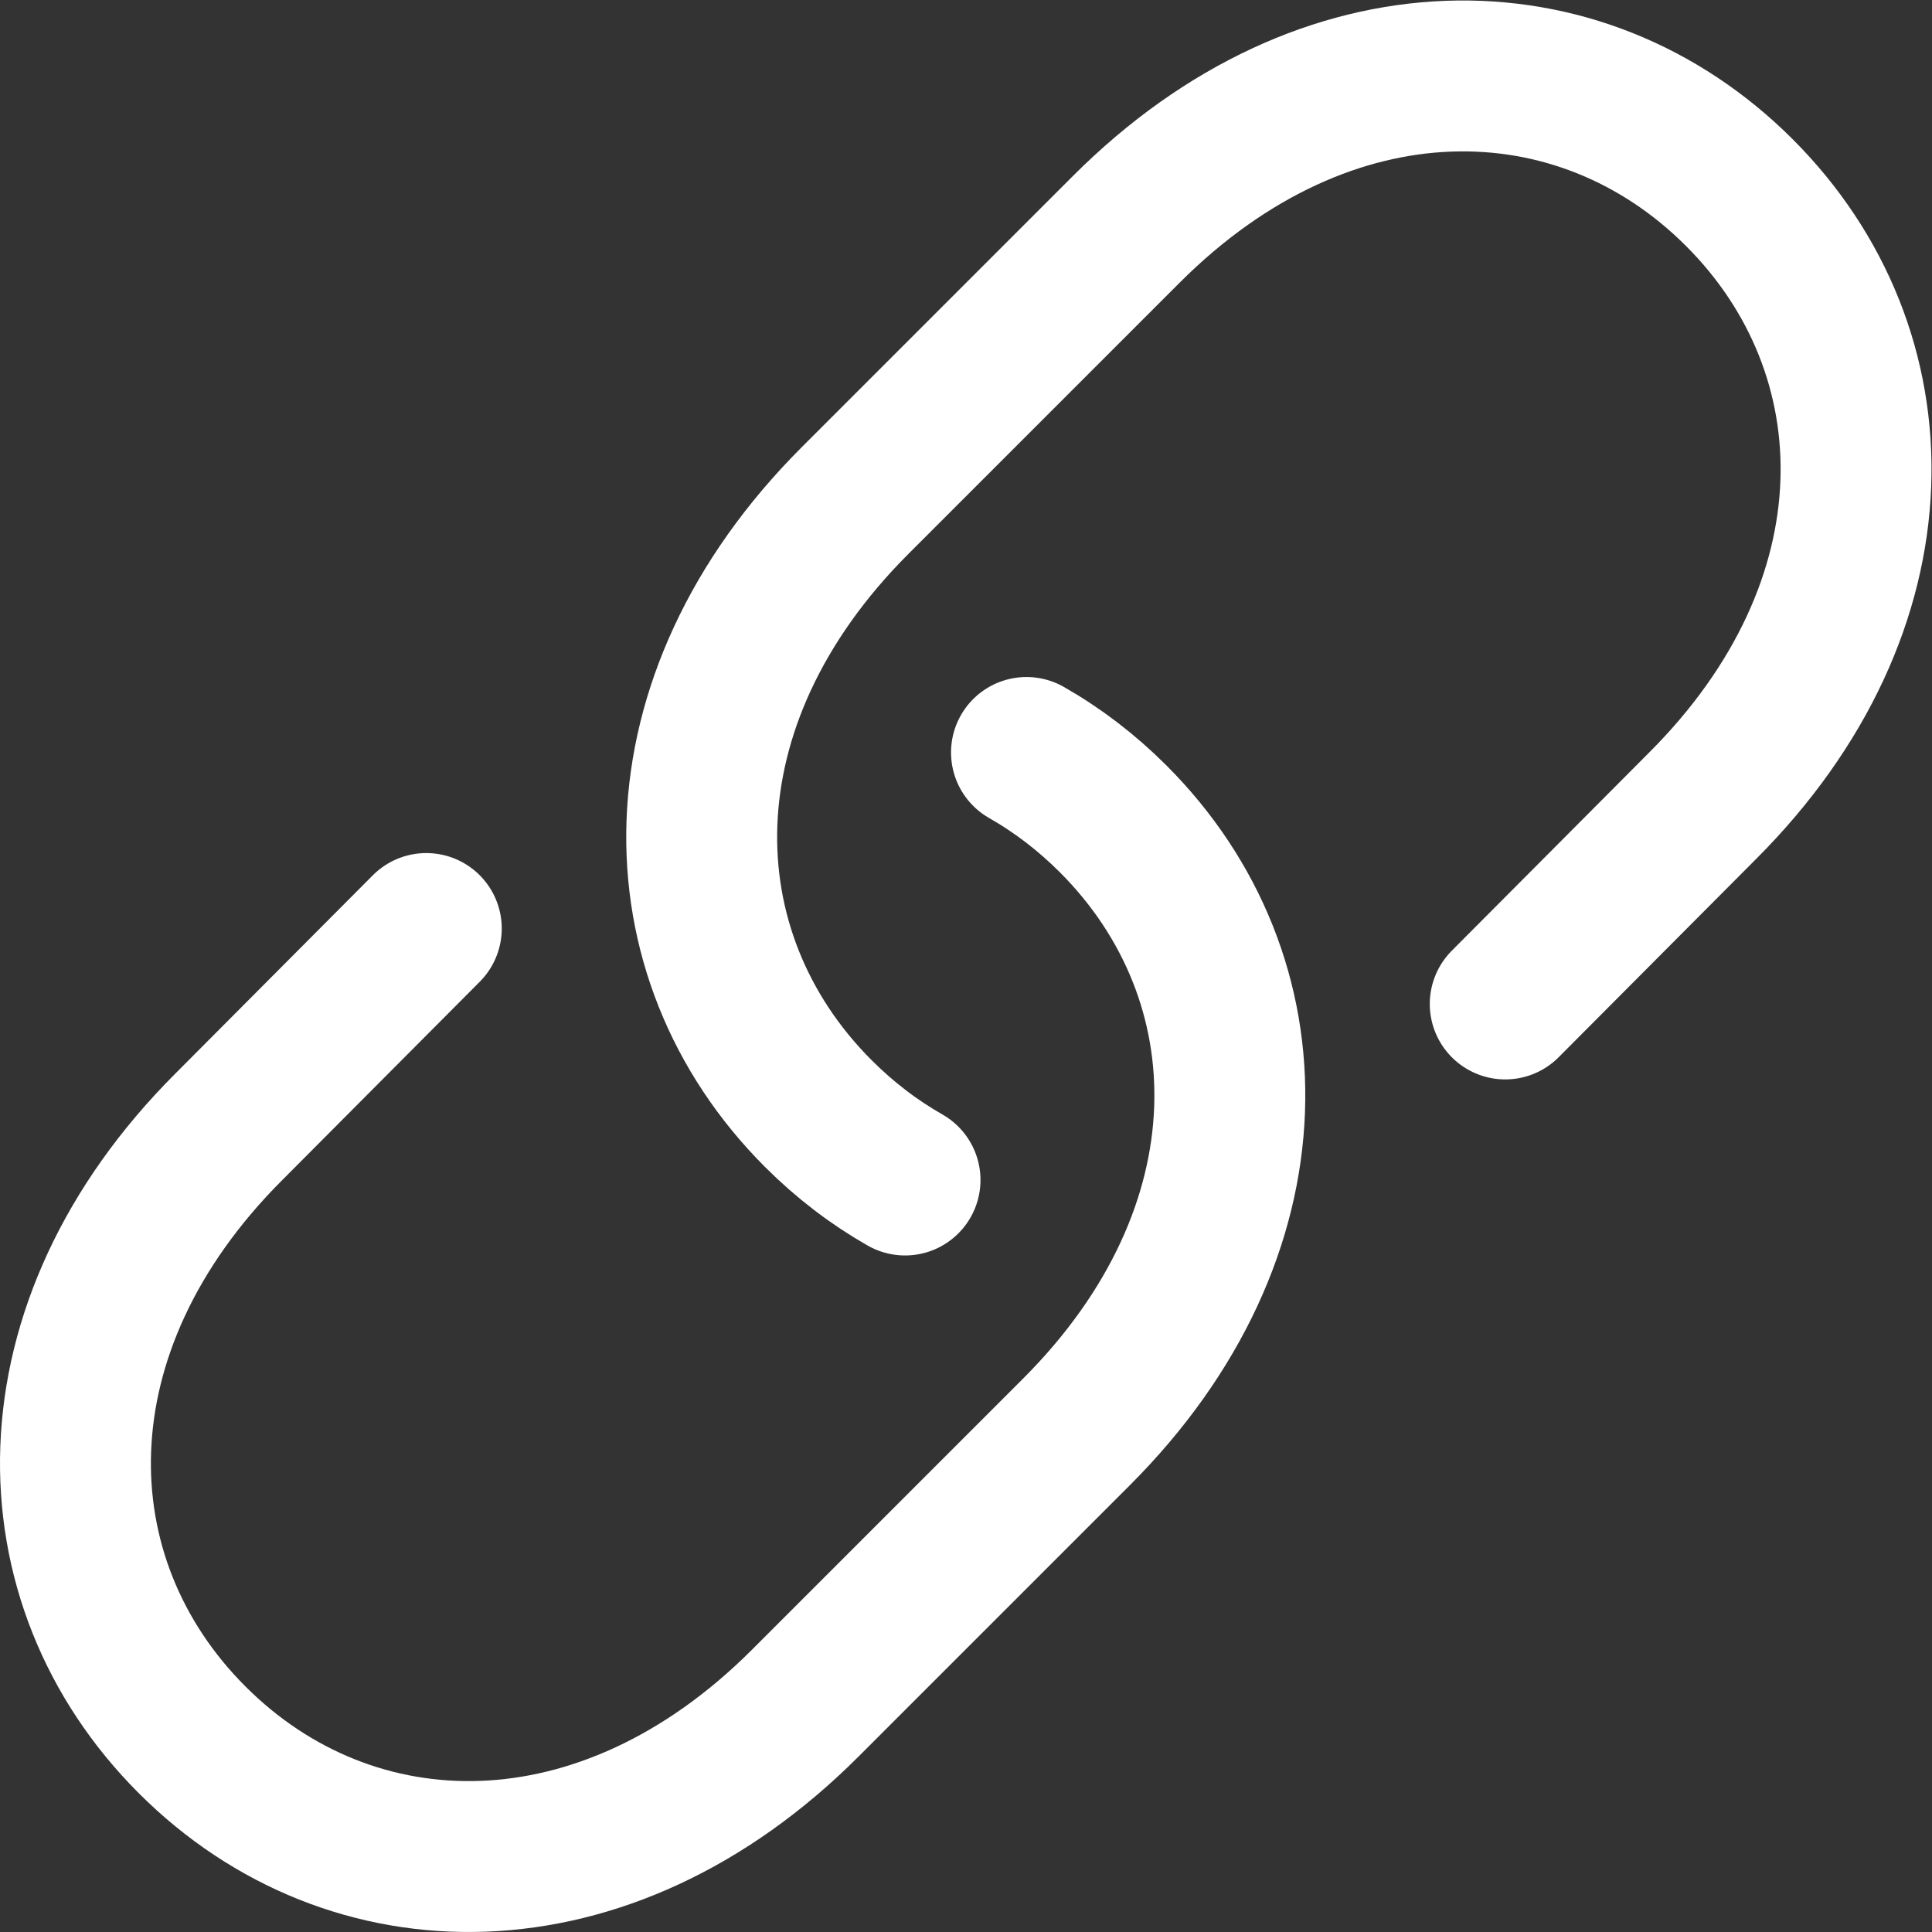 <svg xmlns="http://www.w3.org/2000/svg" version="1.1" xmlns:xlink="http://www.w3.org/1999/xlink" width="512" height="512" x="0" y="0" viewBox="0 0 682.667 682.667" style="enable-background:new 0 0 512 512" xml:space="preserve" class=""><rect x="0" y="0" width="682.667" height="682.667" fill="#333333" stroke="none"/><g><defs><clipPath id="a" clipPathUnits="userSpaceOnUse"><path d="M0 512h512V0H0Z" fill="#ffffff" opacity="1" data-original="#000000"></path></clipPath></defs><g clip-path="url(#a)" transform="matrix(1.333 0 0 -1.333 0 682.667)"><path d="M0 0c8.231-4.688 15.949-10.575 22.973-17.598 42.19-42.19 43.345-109.439-9.733-162.517l-71.886-71.887c-53.079-53.078-120.328-51.923-162.518-9.732-42.19 42.19-43.346 109.439 9.732 162.517l52.336 52.551" style="stroke-width:40;stroke-linecap:round;stroke-linejoin:round;stroke-miterlimit:10;stroke-dasharray:none;stroke-opacity:1" transform="translate(272.096 312.666)" fill="none" stroke="#ffffff" stroke-width="40" stroke-linecap="round" stroke-linejoin="round" stroke-miterlimit="10" stroke-dasharray="none" stroke-opacity="" data-original="#000000" class="" opacity="1"></path><path d="M0 0c-8.231 4.688-15.949 10.574-22.973 17.598-42.19 42.191-43.345 109.439 9.733 162.517l71.886 71.886c53.079 53.079 120.328 51.923 162.518 9.733 42.19-42.191 43.346-109.439-9.732-162.517l-52.336-52.551" style="stroke-width:40;stroke-linecap:round;stroke-linejoin:round;stroke-miterlimit:10;stroke-dasharray:none;stroke-opacity:1" transform="translate(239.904 199.334)" fill="none" stroke="#ffffff" stroke-width="40" stroke-linecap="round" stroke-linejoin="round" stroke-miterlimit="10" stroke-dasharray="none" stroke-opacity="" data-original="#000000" class="" opacity="1"></path></g></g></svg>